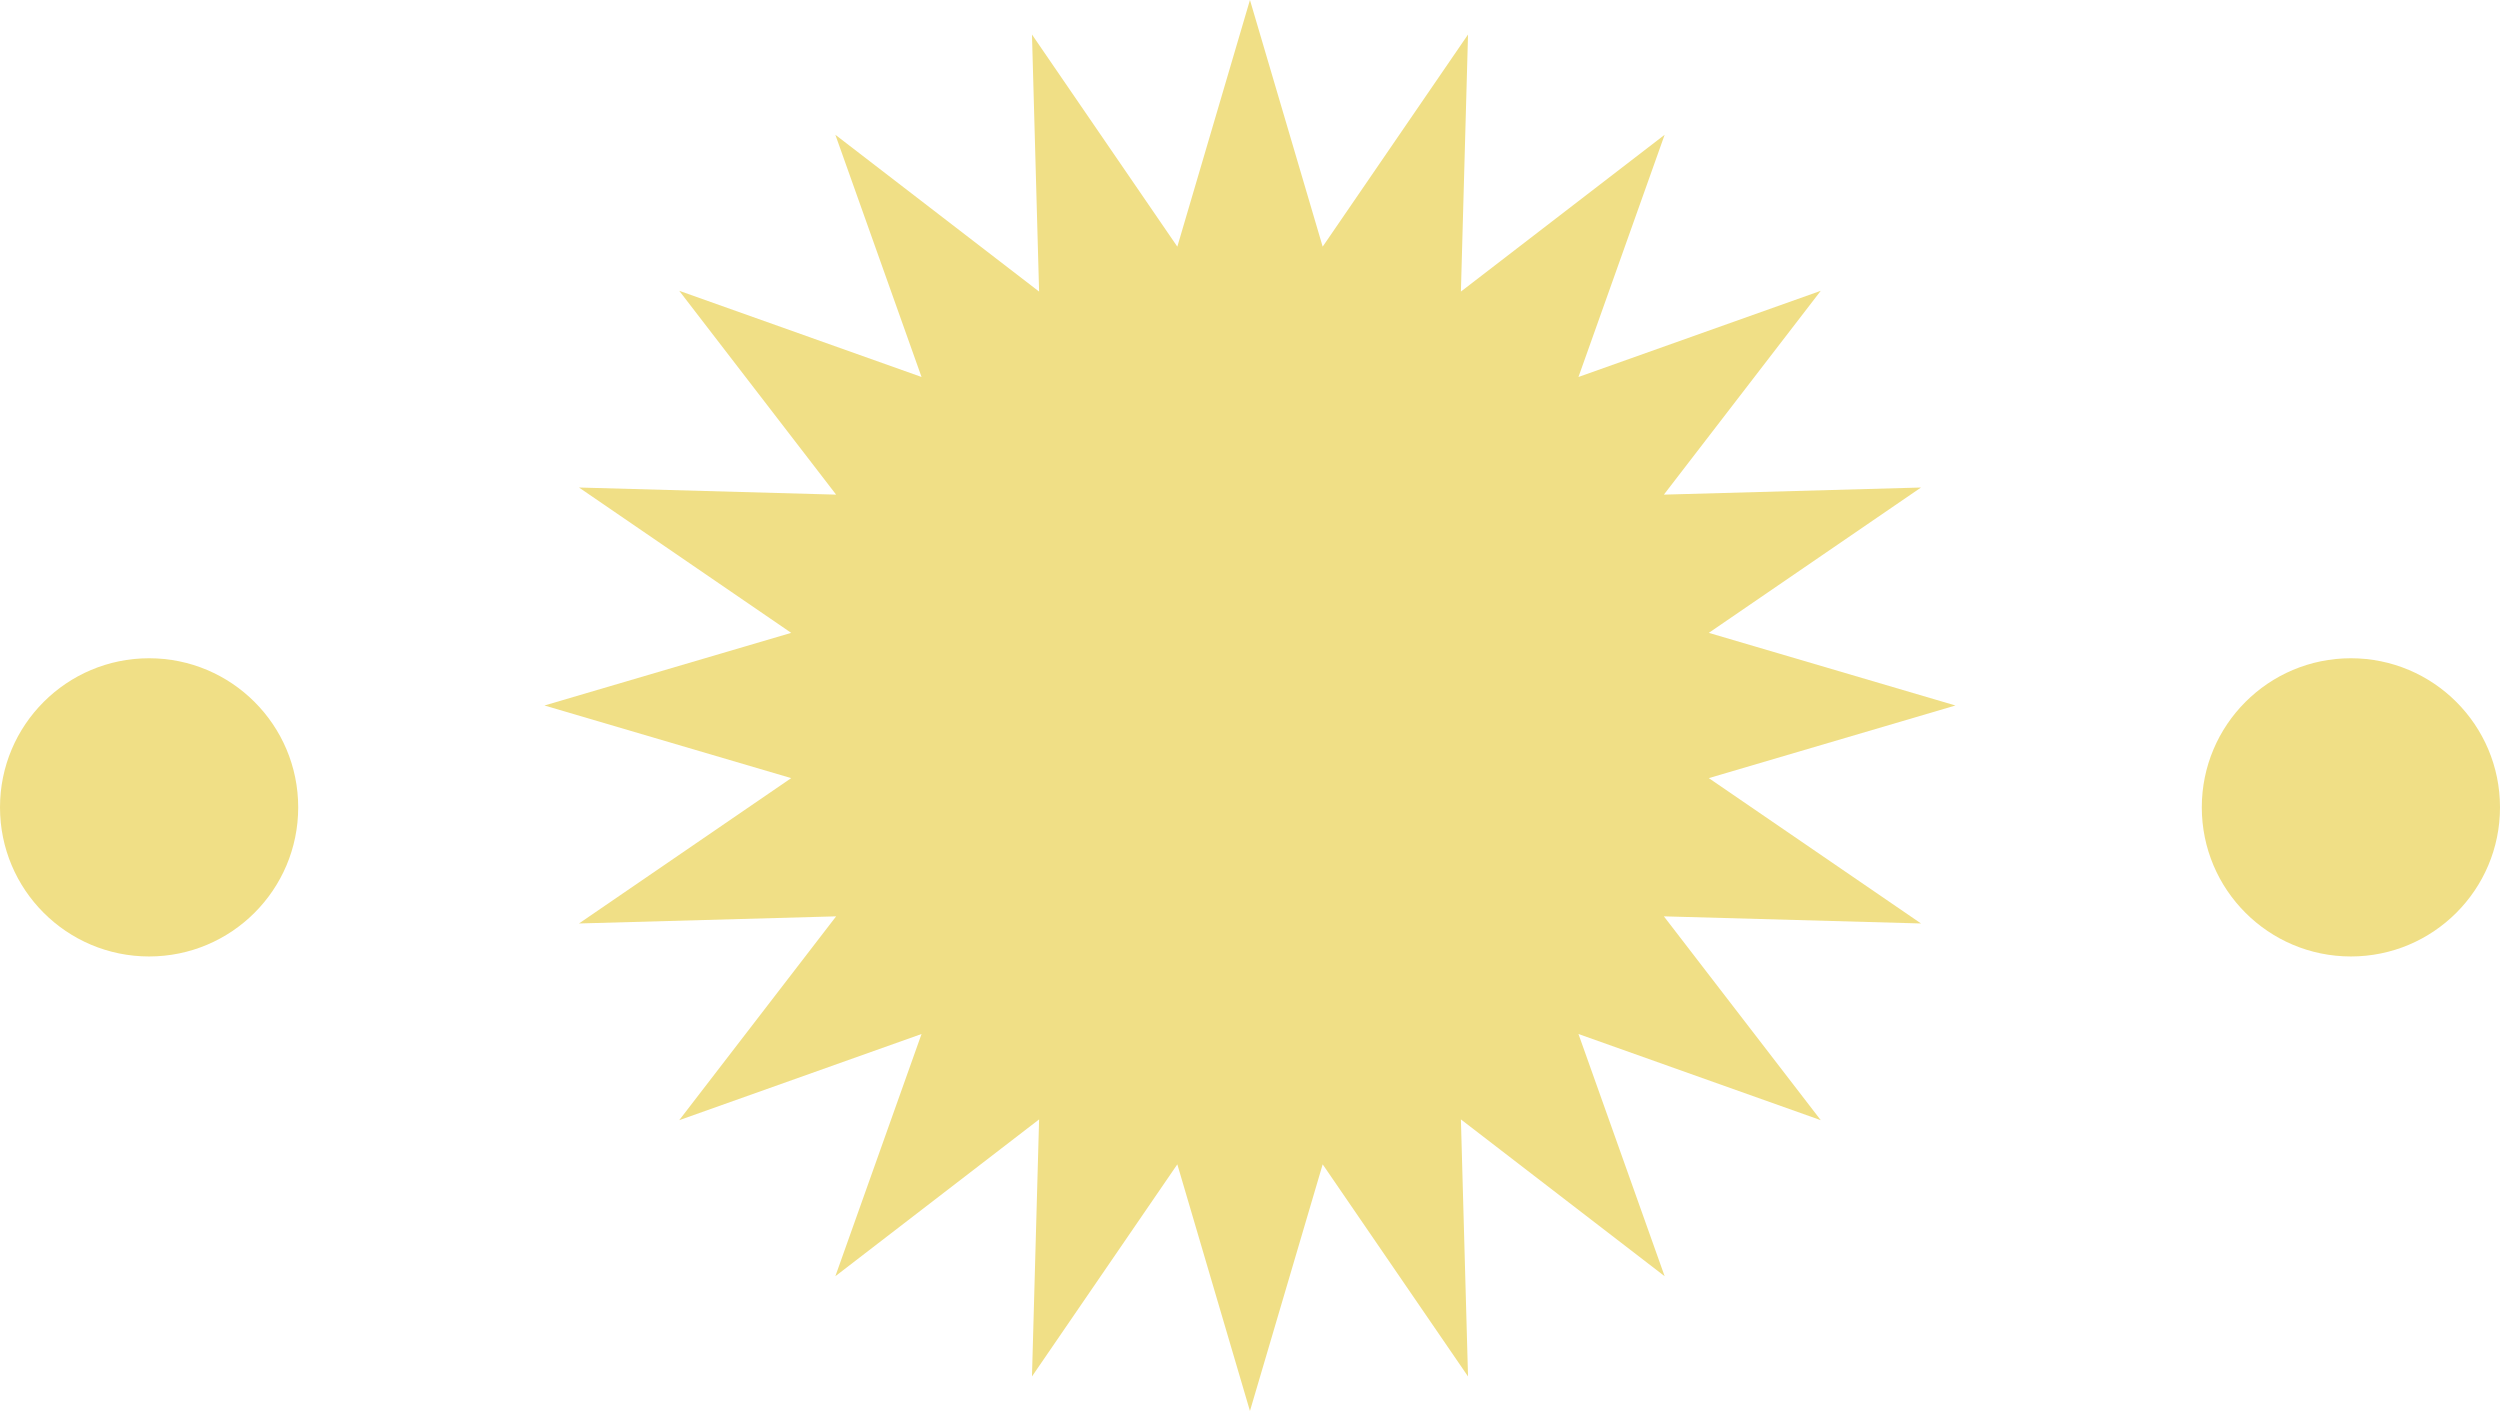 <?xml version="1.0" encoding="UTF-8"?>
<svg id="Layer_1" xmlns="http://www.w3.org/2000/svg" version="1.1" viewBox="0 0 259.89 146.68">
  <!-- Generator: Adobe Illustrator 29.5.0, SVG Export Plug-In . SVG Version: 2.1.0 Build 137)  -->
  <defs>
    <style>
      .st0 {
        fill: #f0df86;
      }
    </style>
  </defs>
  <polygon class="st0" points="177.64 80.89 203.28 73.34 177.64 65.79 199.7 50.68 172.97 51.42 189.28 30.23 164.09 39.19 173.05 14.01 151.87 30.31 152.61 3.59 137.5 25.64 129.94 0 122.39 25.64 107.28 3.59 108.02 30.31 86.84 14.01 95.8 39.19 70.61 30.23 86.92 51.42 60.19 50.68 82.25 65.79 56.6 73.34 82.25 80.89 60.19 96 86.92 95.26 70.61 116.45 95.8 107.49 86.84 132.67 108.02 116.37 107.28 143.09 122.39 121.04 129.94 146.68 137.5 121.04 152.61 143.09 151.87 116.37 173.05 132.67 164.09 107.49 189.28 116.45 172.97 95.26 199.7 96 177.64 80.89"/>
  <circle class="st0" cx="15.5" cy="83.93" r="15.5"/>
  <circle class="st0" cx="244.39" cy="83.93" r="15.5"/>
</svg>